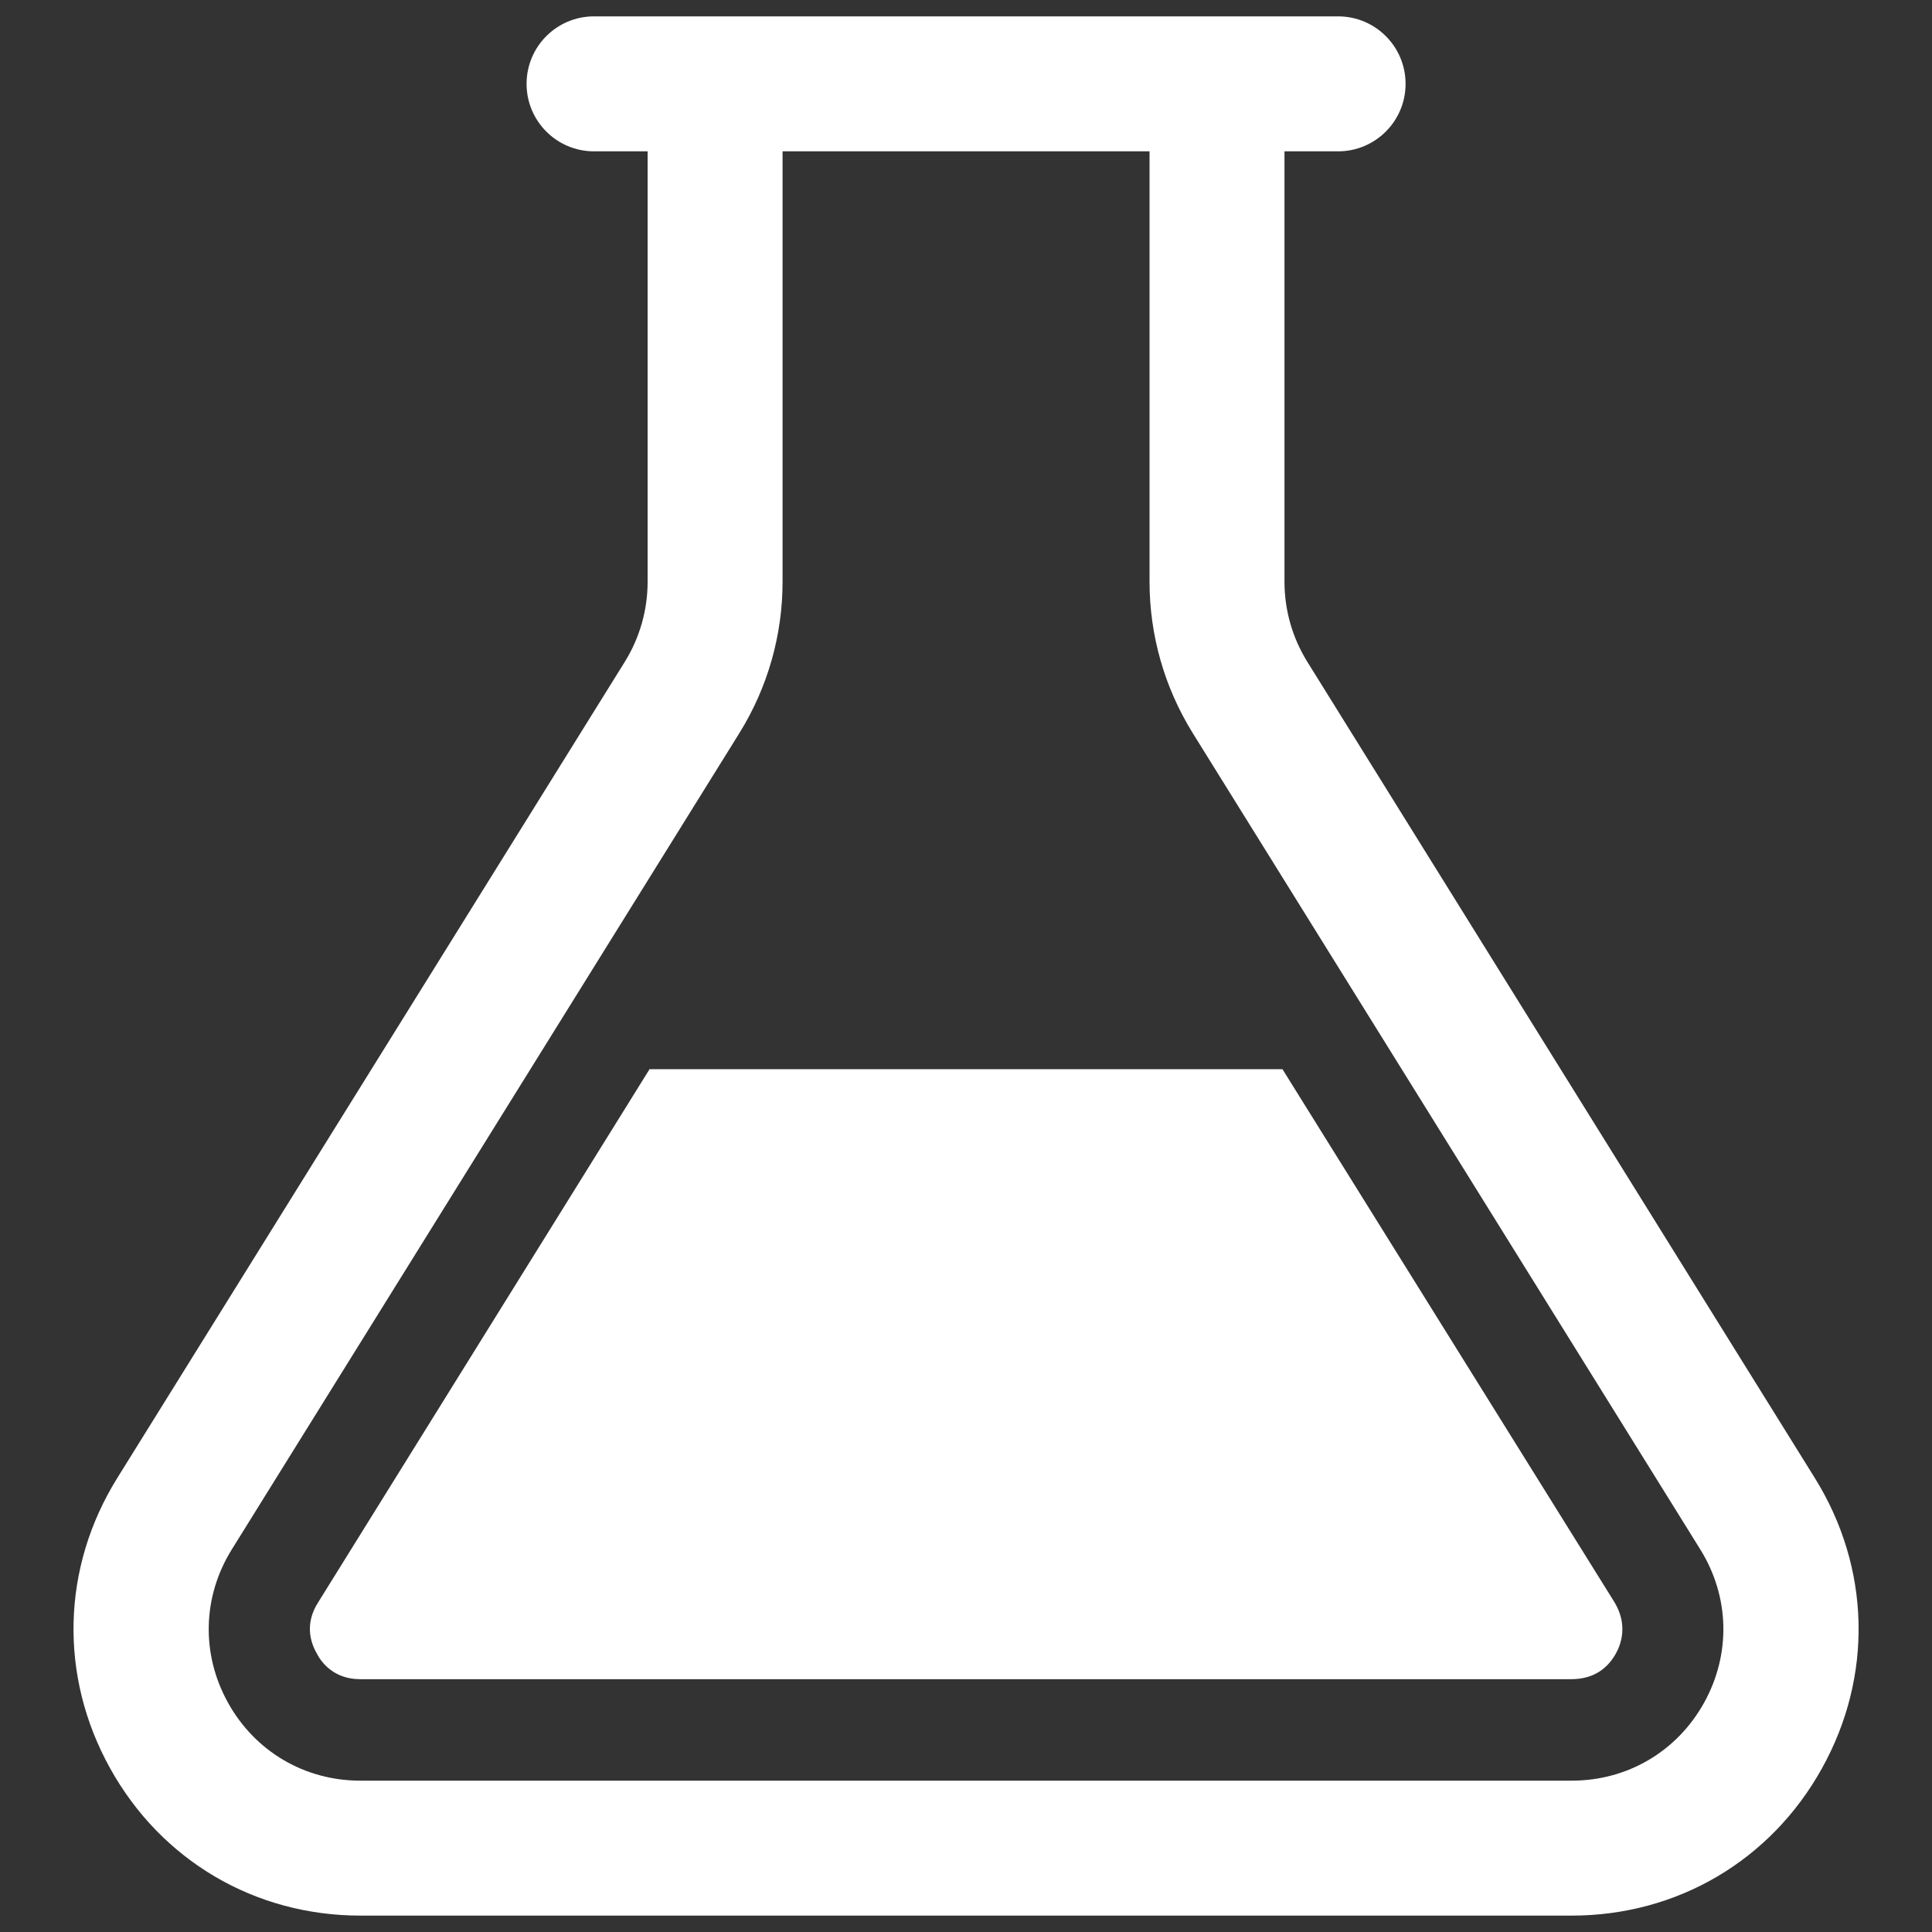 <svg version="1.0" preserveAspectRatio="xMidYMid meet" height="200" viewBox="0 0 150 150" zoomAndPan="magnify" width="200" xmlns:xlink="http://www.w3.org/1999/xlink" xmlns="http://www.w3.org/2000/svg"><rect x="0" y="0" width="150" height="150" fill="#333333" stroke="none"/><defs><g></g><clipPath id="debd6f1365"><path clip-rule="nonzero" d="M 5 1.27 L 145 1.27 L 145 149 L 5 149 Z M 5 1.27"></path></clipPath></defs><path fill-rule="nonzero" fill-opacity="1" d="M 99.57 83.012 L 50.43 83.012 L 24.707 124.398 C 23.66 126.023 24.078 127.492 24.602 128.383 C 24.969 129.113 25.965 130.371 27.953 130.371 L 121.996 130.371 C 123.934 130.371 124.93 129.324 125.453 128.383 C 125.871 127.648 126.395 126.129 125.348 124.398 Z M 99.57 83.012" fill="#ffffff"></path><g clip-path="url(#debd6f1365)"><path fill-rule="nonzero" fill-opacity="1" d="M 140.906 114.758 L 101.5 51.383 C 100.34 49.516 99.727 47.367 99.727 45.172 L 99.727 11.75 L 103.887 11.75 C 106.781 11.75 109.129 9.406 109.129 6.512 C 109.129 3.613 106.781 1.27 103.887 1.27 L 46.121 1.27 C 43.227 1.27 40.883 3.613 40.883 6.512 C 40.883 9.406 43.227 11.75 46.121 11.75 L 50.281 11.75 L 50.281 45.172 C 50.281 47.367 49.668 49.516 48.512 51.379 L 9.102 114.758 C 4.777 121.711 4.574 130.137 8.551 137.293 C 12.527 144.457 19.793 148.727 27.98 148.727 L 122.027 148.727 C 130.215 148.727 137.48 144.457 141.457 137.293 C 145.438 130.137 145.23 121.711 140.906 114.758 Z M 132.301 132.207 C 130.195 135.988 126.355 138.25 122.027 138.25 L 27.98 138.25 C 23.652 138.25 19.812 135.988 17.707 132.207 C 15.605 128.422 15.715 123.965 18 120.293 L 57.41 56.91 C 59.602 53.379 60.758 49.32 60.758 45.172 L 60.758 11.75 L 89.25 11.75 L 89.25 45.172 C 89.25 49.32 90.41 53.379 92.602 56.914 L 132.008 120.293 C 134.293 123.965 134.402 128.422 132.301 132.207 Z M 132.301 132.207" fill="#ffffff"></path></g><g fill-opacity="1" fill="#ffffff"><g transform="translate(92.983, 100.918)"><g><path d="M 1.578 0.078 C 1.348 0.078 1.164 0.035 1.031 -0.047 C 0.895 -0.141 0.797 -0.27 0.734 -0.438 C 0.672 -0.602 0.641 -0.797 0.641 -1.016 L 0.641 -2.812 L 0.156 -2.812 L 0.156 -3.234 L 0.672 -3.266 L 0.734 -4.172 L 1.188 -4.172 L 1.188 -3.266 L 2.078 -3.266 L 2.078 -2.812 L 1.188 -2.812 L 1.188 -0.984 C 1.188 -0.797 1.223 -0.645 1.297 -0.531 C 1.379 -0.414 1.516 -0.359 1.703 -0.359 C 1.754 -0.359 1.812 -0.367 1.875 -0.391 C 1.945 -0.41 2.008 -0.43 2.062 -0.453 L 2.172 -0.047 C 2.086 -0.016 1.992 0.008 1.891 0.031 C 1.785 0.062 1.68 0.078 1.578 0.078 Z M 1.578 0.078"></path></g></g></g></svg>